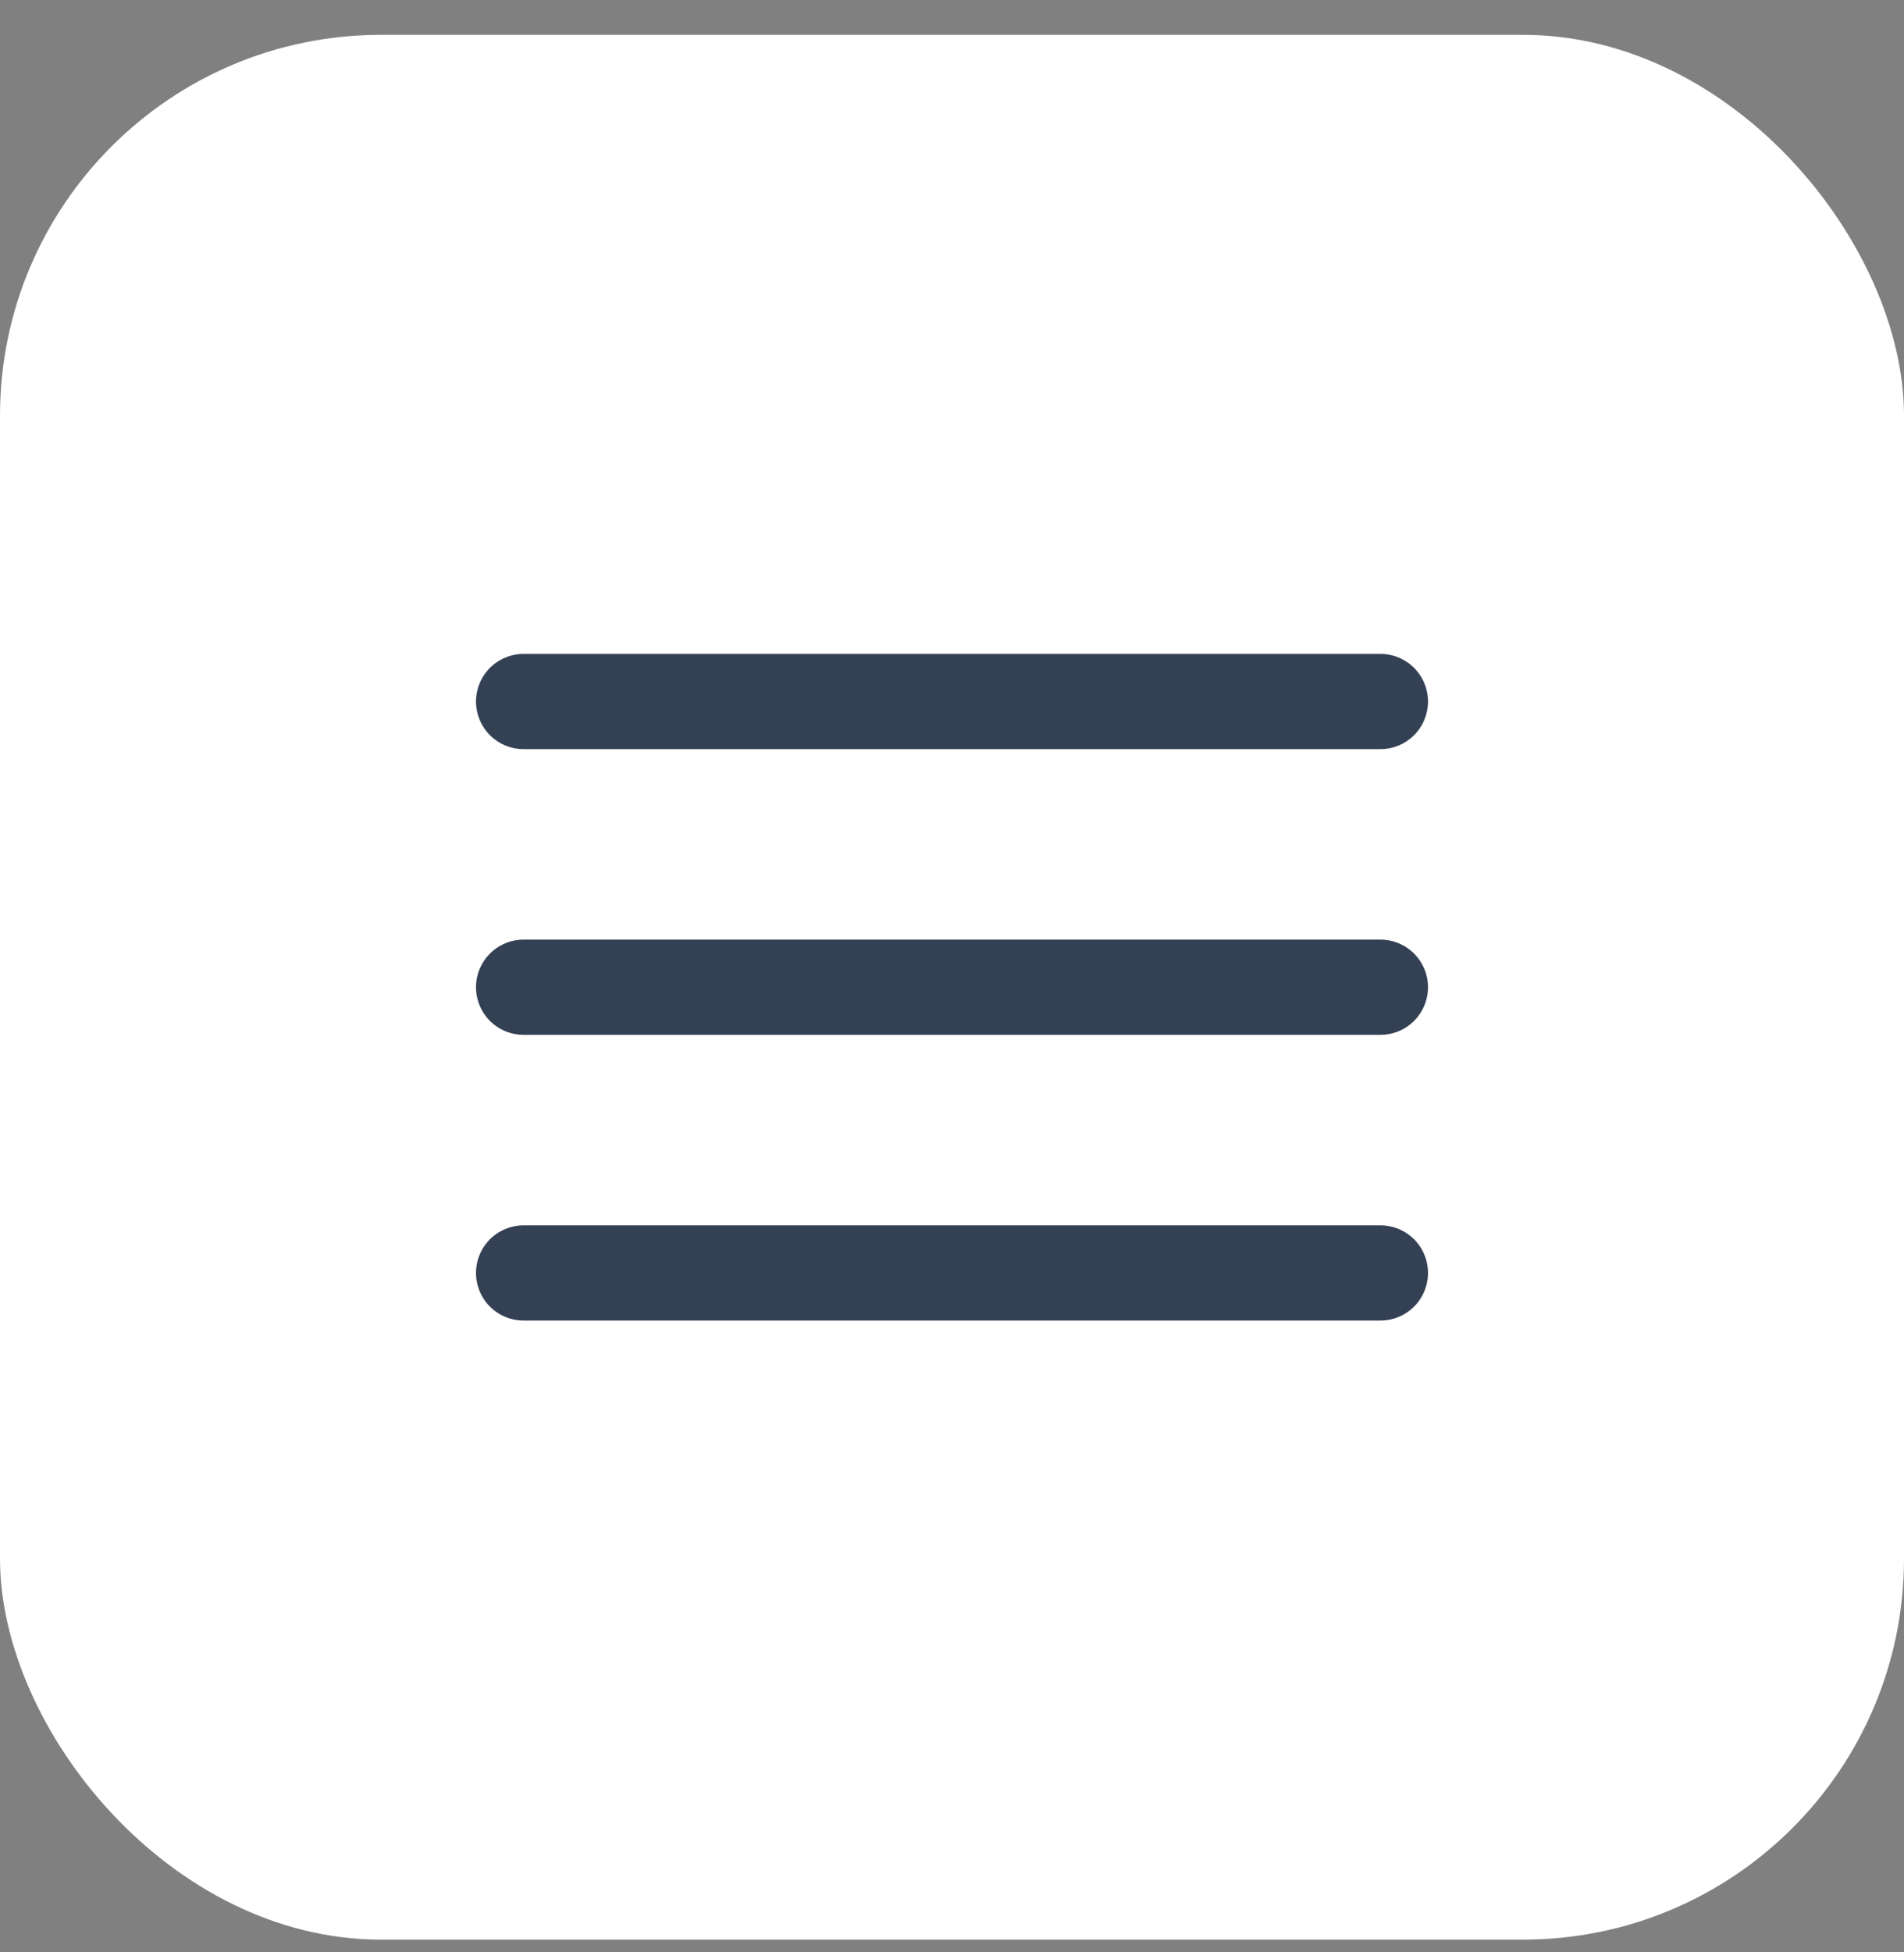 <svg width="40" height="41" viewBox="0 0 40 41" fill="none" xmlns="http://www.w3.org/2000/svg">
    <rect x="0" y="0" width="40" height="41" fill="#808080" stroke="none"/>
    <rect y=".732" width="40" height="40" rx="8" fill="#fff"/>
    <path d="M11 20.732h18m-18-6h18m-18 12h18" stroke="#344054" stroke-width="2" stroke-linecap="round" stroke-linejoin="round"/>
</svg>
